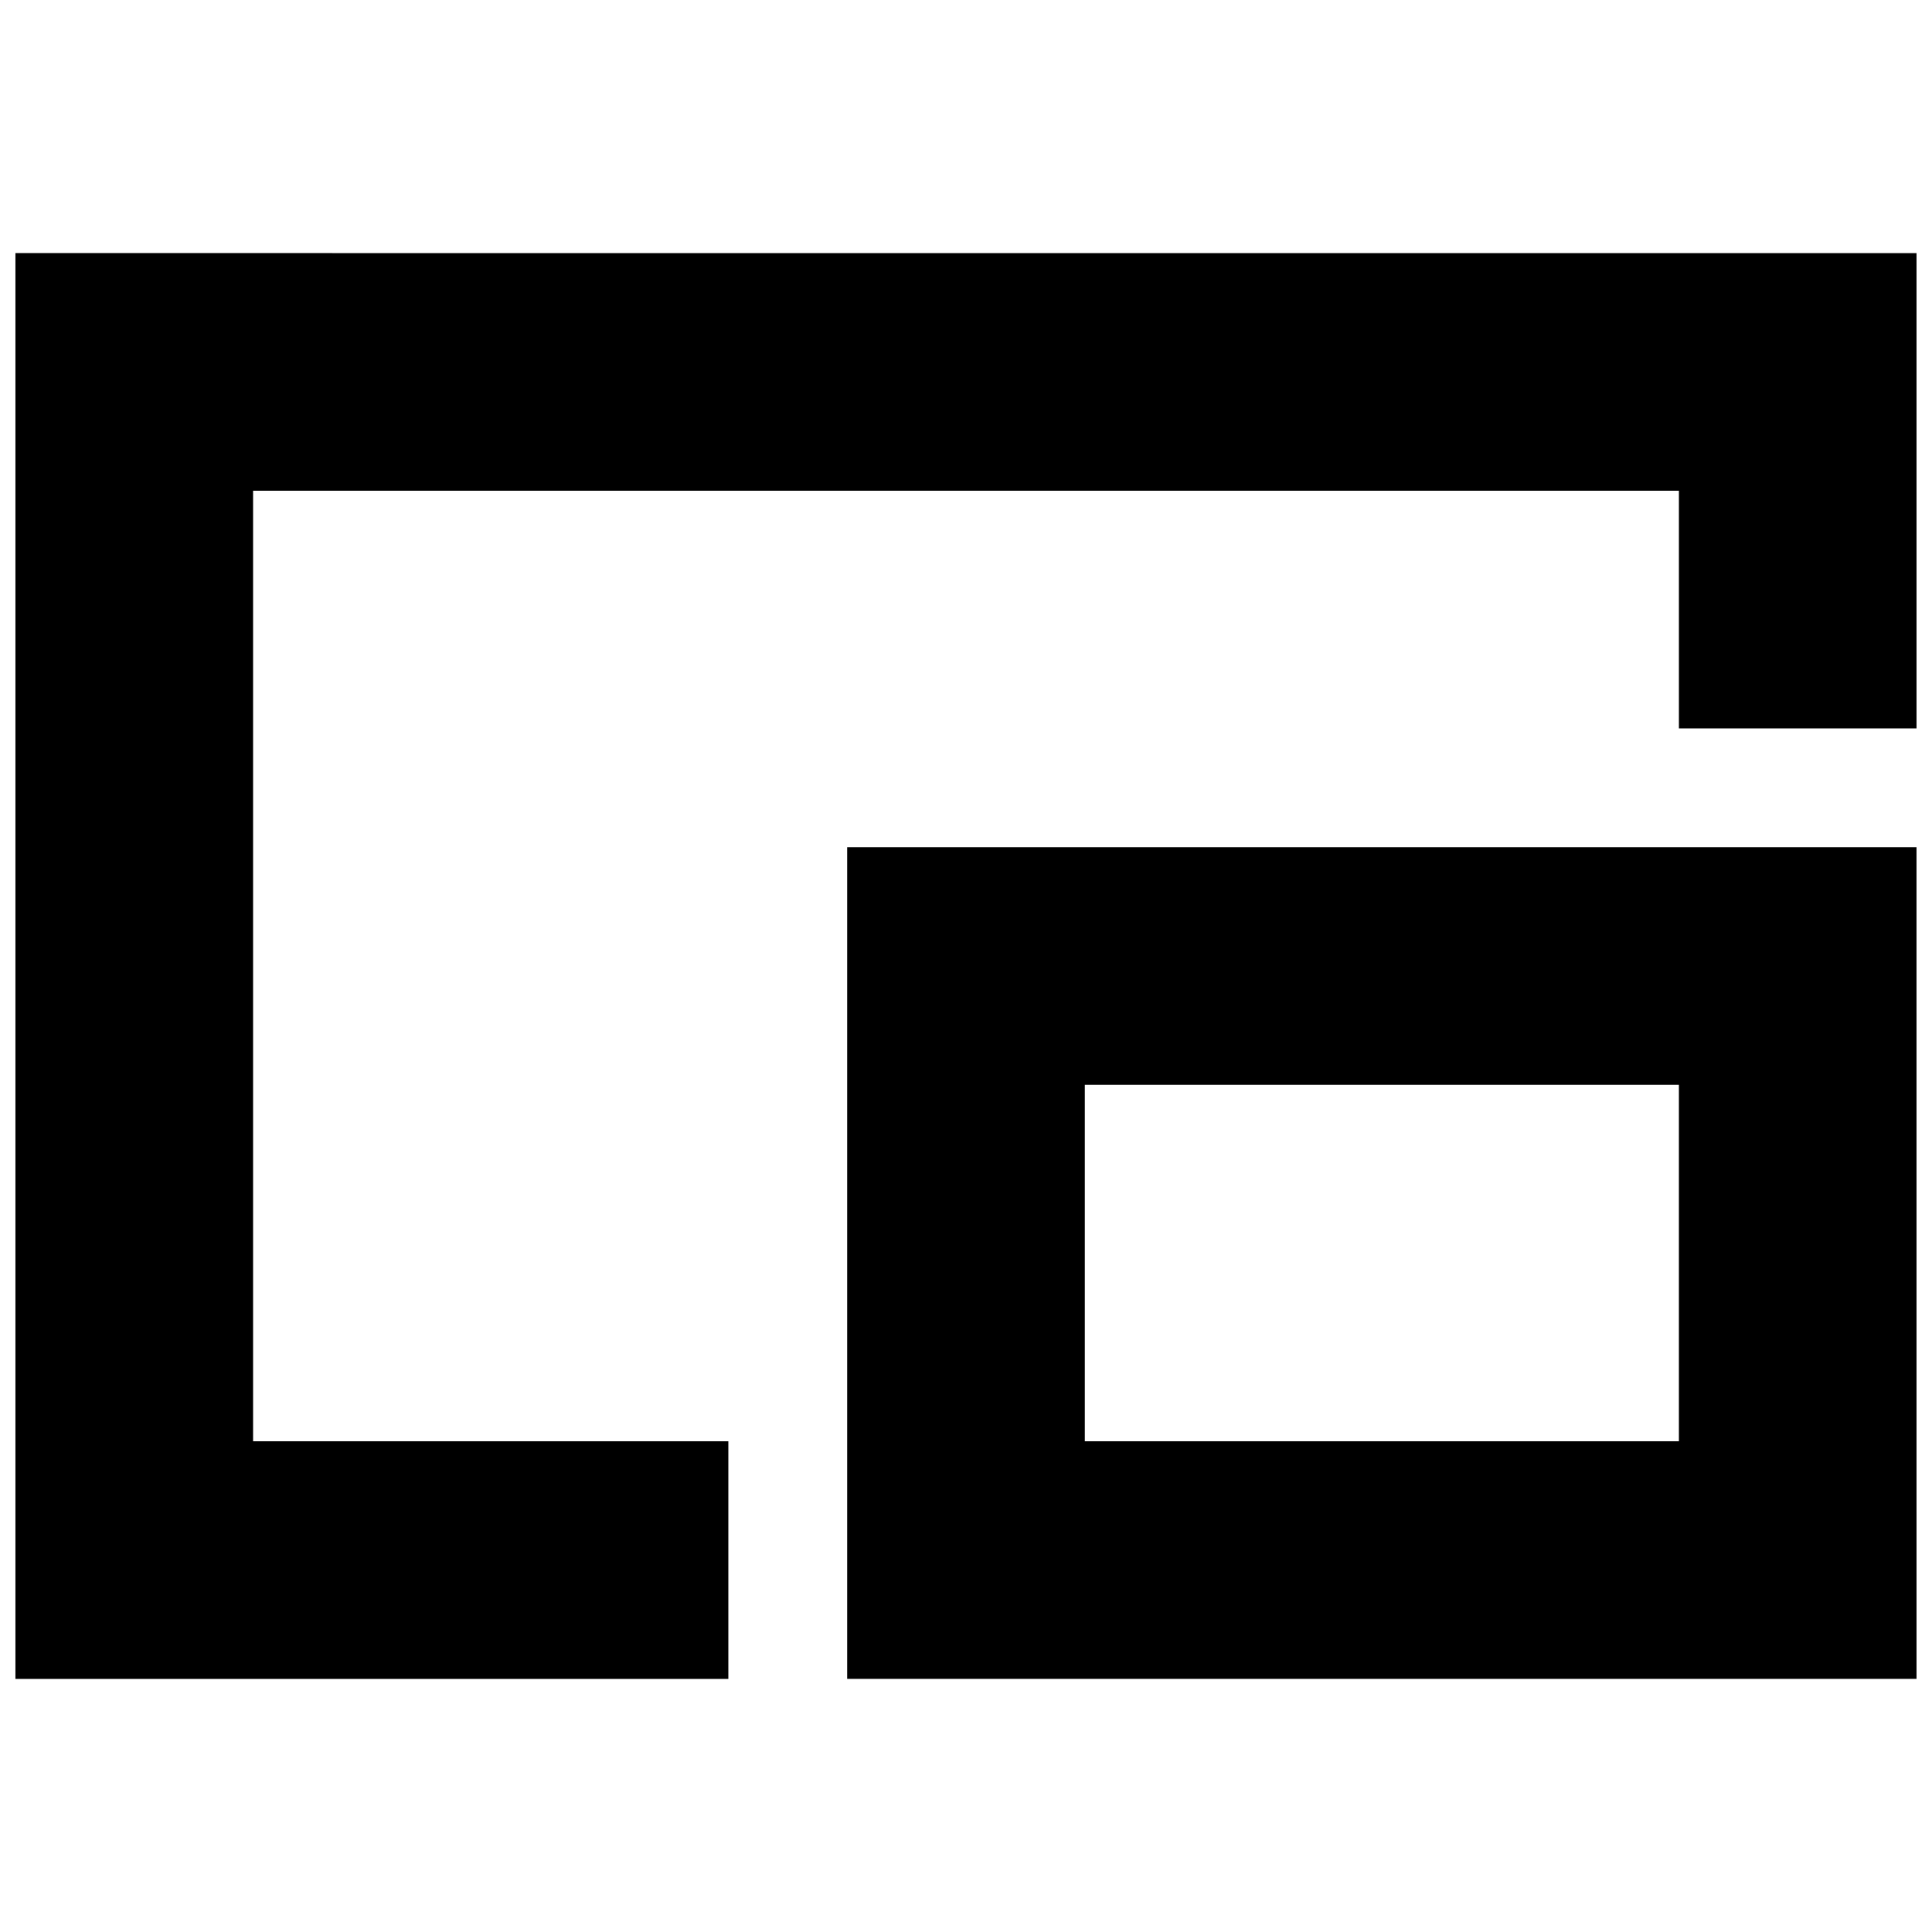 <?xml version="1.0" encoding="UTF-8"?>
<!-- Uploaded to: SVG Repo, www.svgrepo.com, Generator: SVG Repo Mixer Tools -->
<svg width="800px" height="800px" version="1.1" viewBox="144 144 512 512" xmlns="http://www.w3.org/2000/svg">
 <defs>
  <clipPath id="a">
   <path d="m148.09 211h503.81v378h-503.81z"/>
  </clipPath>
 </defs>
 <g clip-path="url(#a)">
  <path d="m148.09 211.07v377.86h188.93v-62.977h-125.95v-251.9h377.86v62.977h62.977v-125.95zm220.42 157.44v220.41h283.39l-0.004-220.41zm62.977 62.977h157.44v94.465l-157.44-0.004z" fill-rule="evenodd"/>
 </g>
</svg>